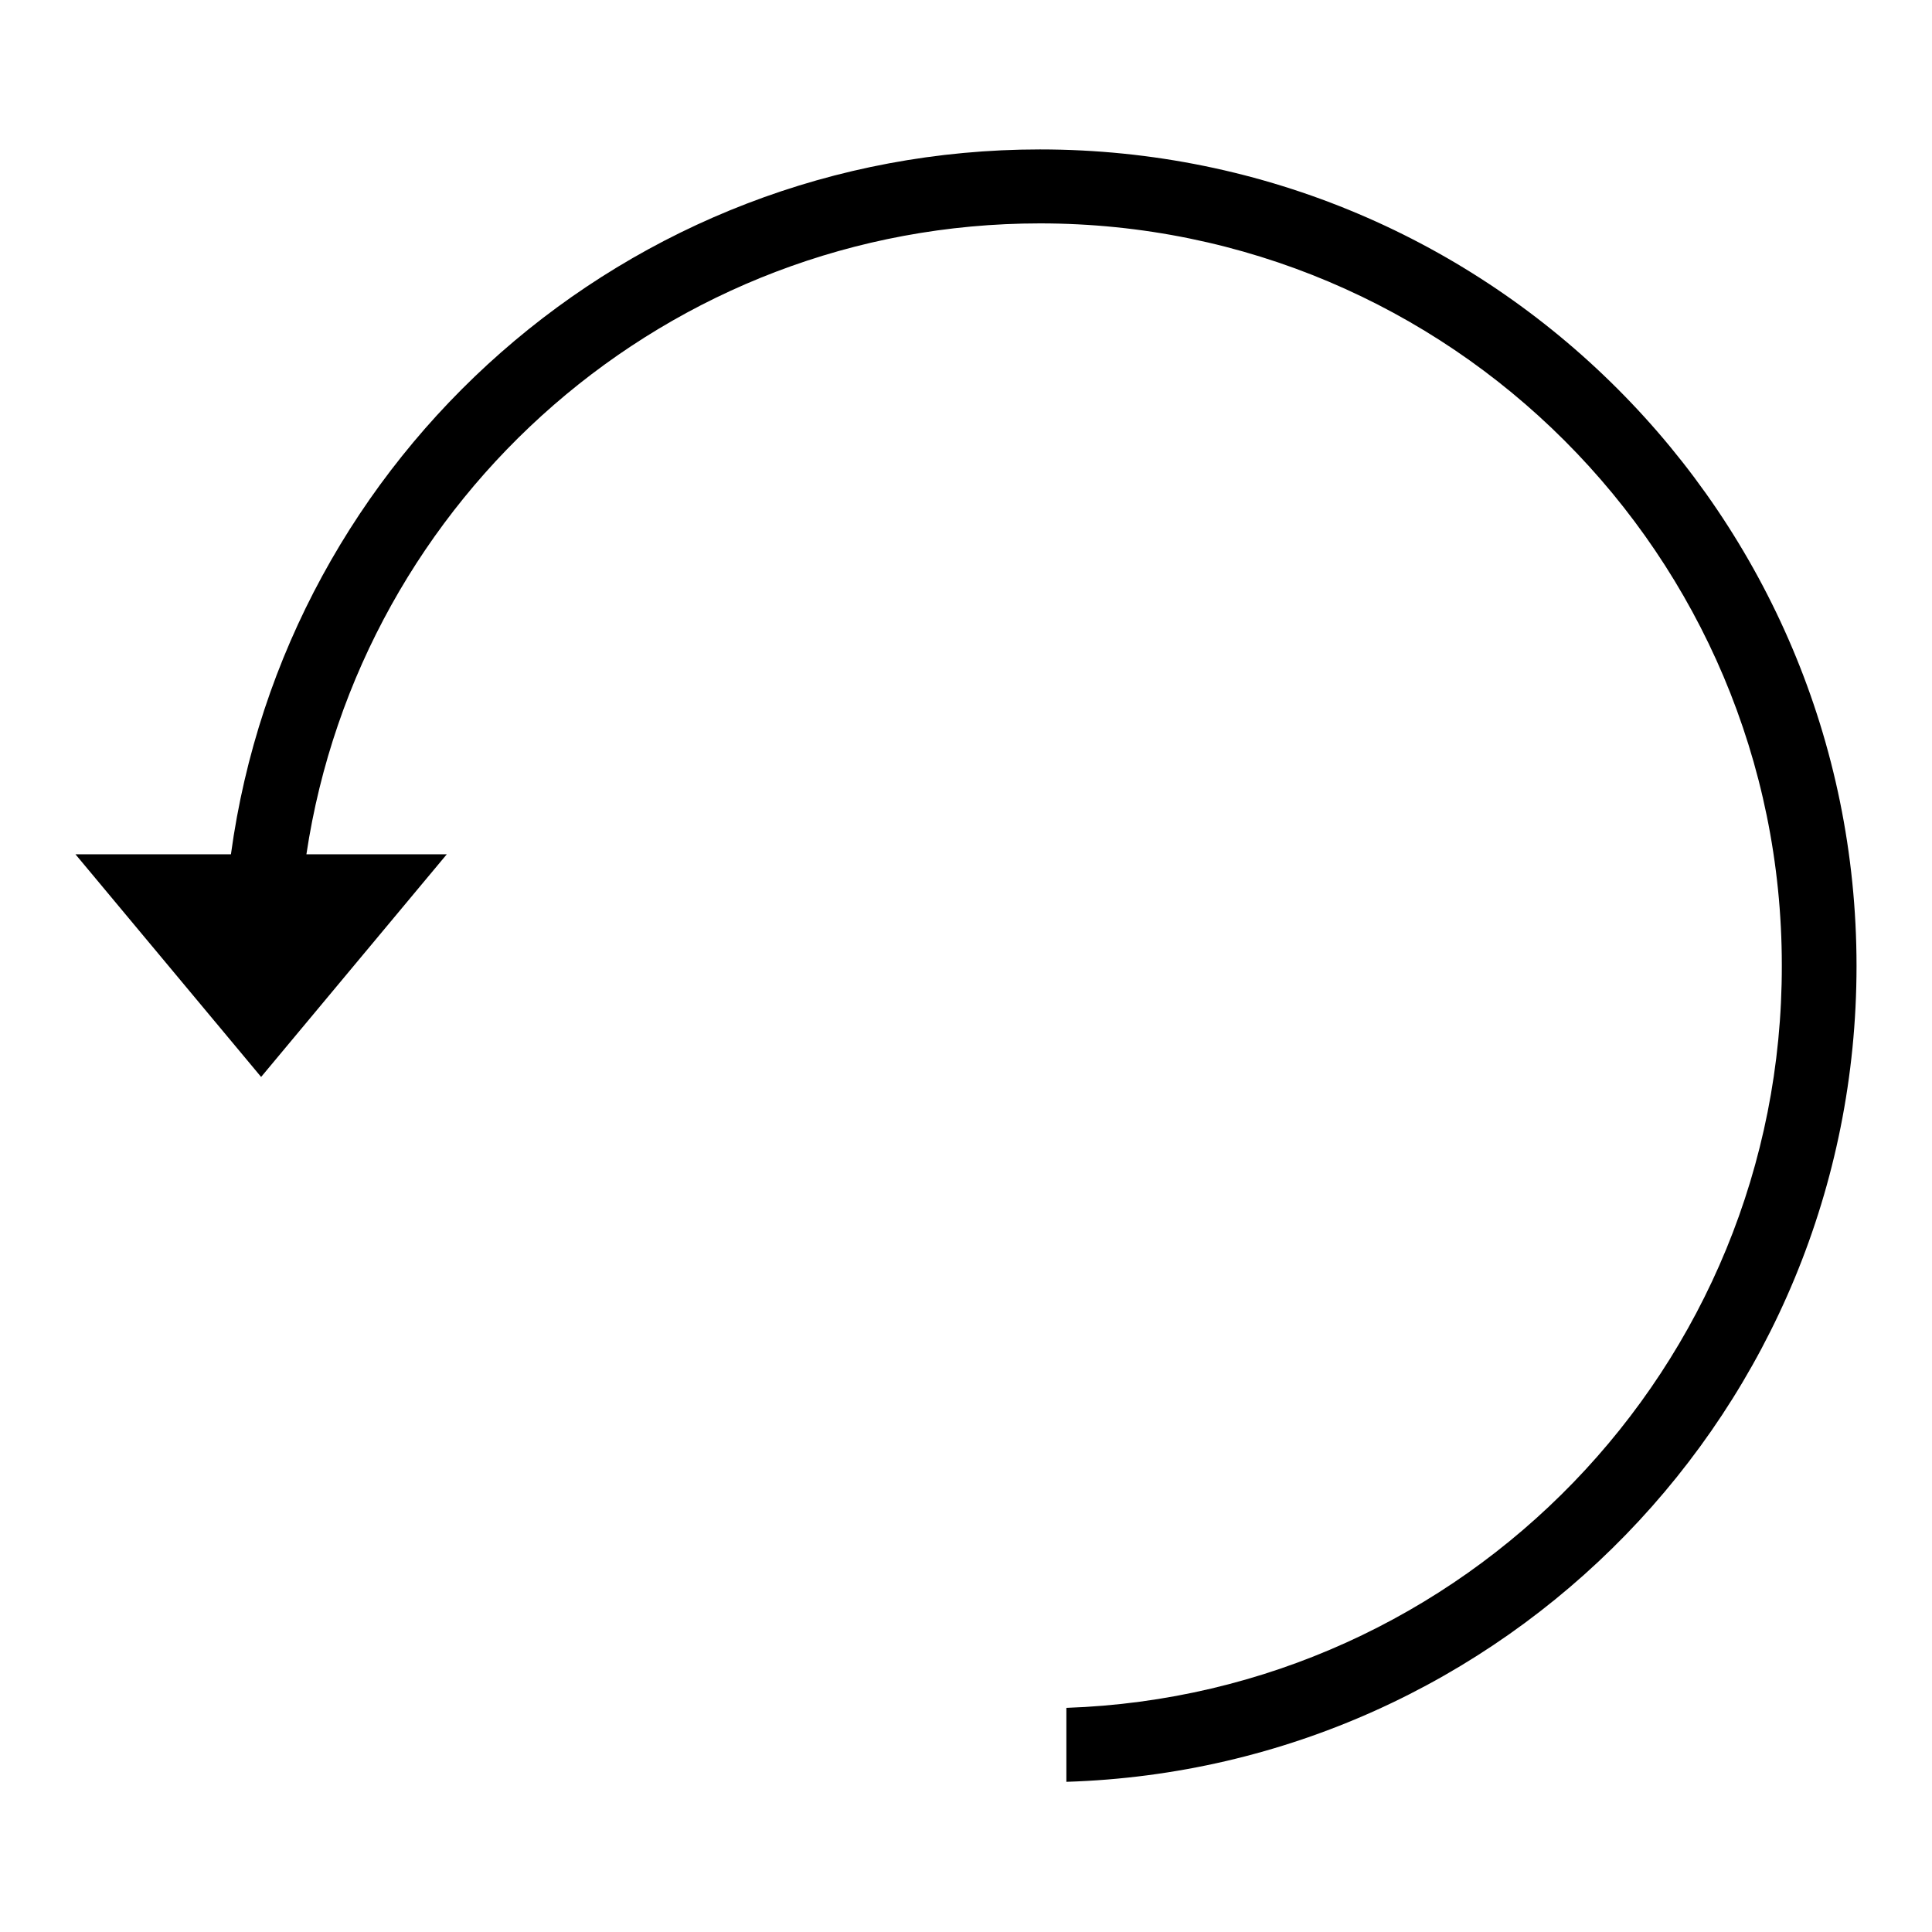 <?xml version="1.0" encoding="utf-8"?>
<!-- Svg Vector Icons : http://www.onlinewebfonts.com/icon -->
<!DOCTYPE svg PUBLIC "-//W3C//DTD SVG 1.1//EN" "http://www.w3.org/Graphics/SVG/1.1/DTD/svg11.dtd">
<svg version="1.1" xmlns="http://www.w3.org/2000/svg" xmlns:xlink="http://www.w3.org/1999/xlink" x="0px" y="0px" viewBox="0 0 256 256" enable-background="new 0 0 256 256" xml:space="preserve">
<g><g><g><path fill="#000000" d="M141.3,226.3v9.8C199.4,234.3,246,186.6,246,128c0-59.7-48.4-108.2-108.2-108.2c-54.7,0-100,40.6-107.2,93.4H10l24.6,29.5l24.6-29.5H40.6c7.1-47.3,47.9-83.6,97.2-83.6c54.3,0,98.3,44,98.3,98.3C236.2,181.2,194,224.5,141.3,226.3z"/></g><g></g><g></g><g></g><g></g><g></g><g></g><g></g><g></g><g></g><g></g><g></g><g></g><g></g><g></g><g></g></g></g>
</svg>